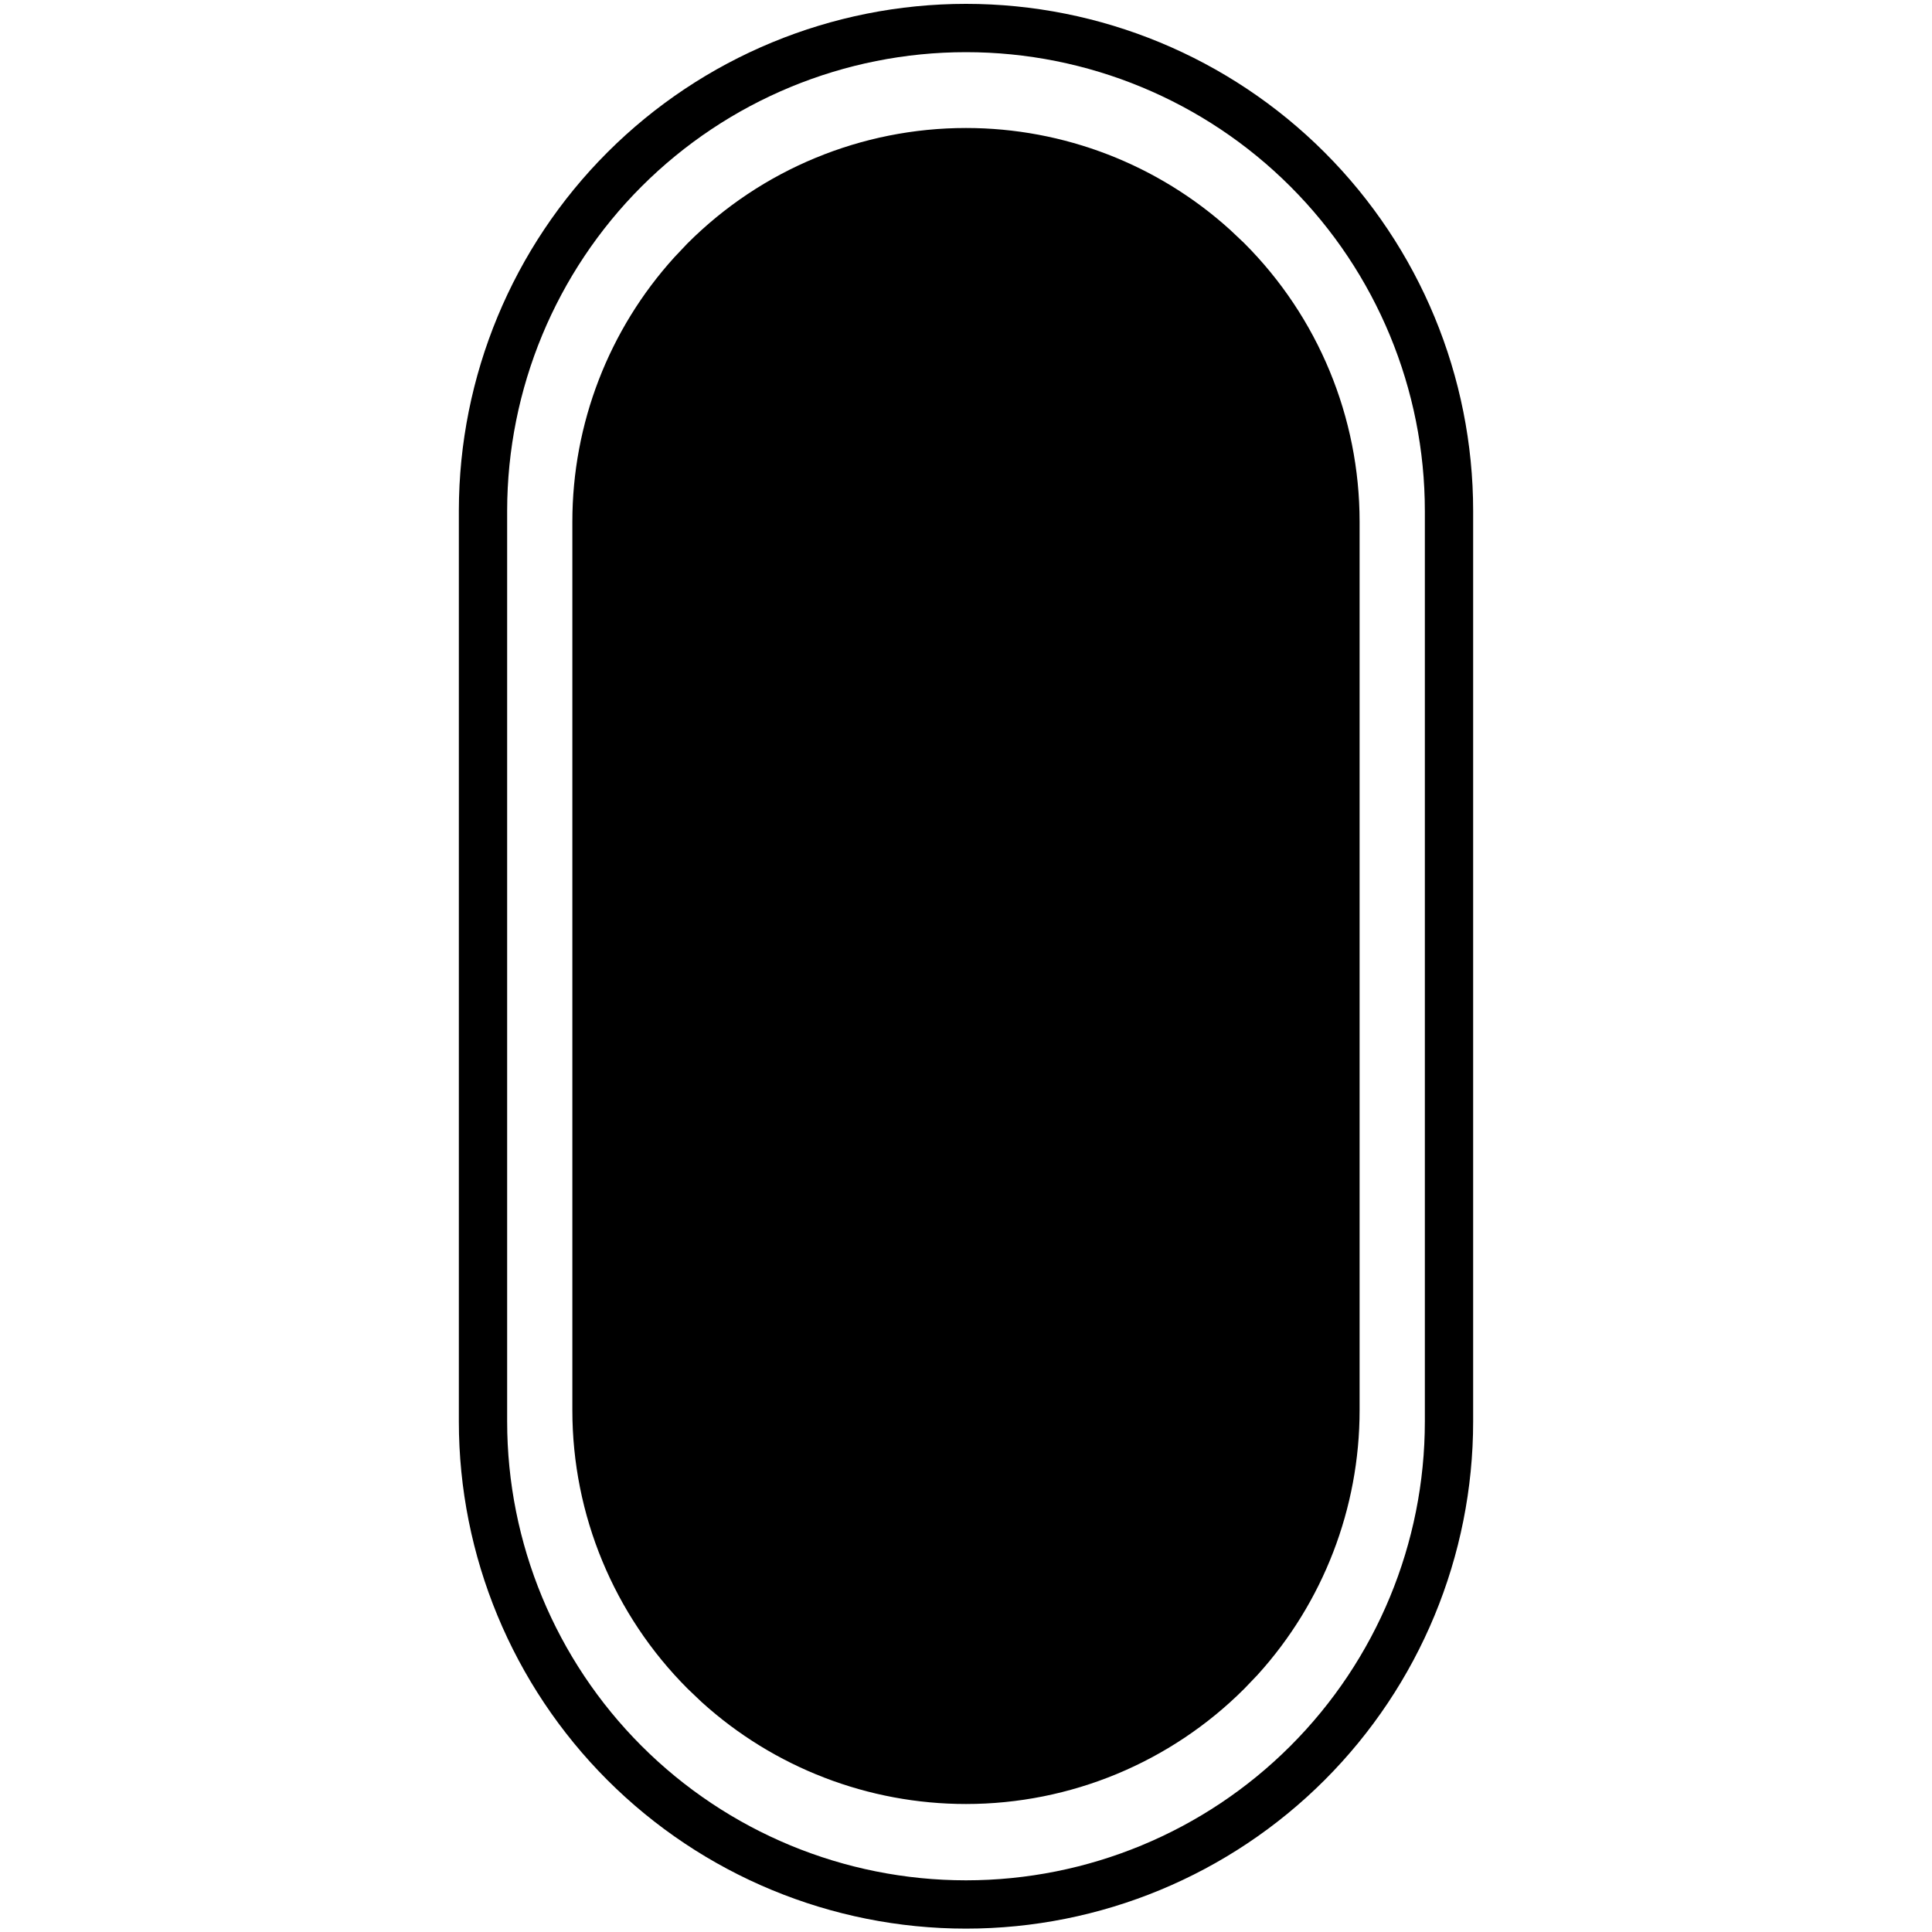<svg viewBox="0 0 40 40" fill="none" xmlns="http://www.w3.org/2000/svg">
<path d="M20 0.58C22.652 0.58 25.196 1.634 27.071 3.509C28.946 5.384 30 7.928 30 10.58V29.43C30 32.082 28.946 34.626 27.071 36.501C25.196 38.376 22.652 39.43 20 39.43C17.348 39.43 14.804 38.376 12.929 36.501C11.054 34.626 10 32.082 10 29.43V10.57C10.003 7.92 11.057 5.379 12.932 3.505C14.807 1.632 17.35 0.58 20 0.58Z" stroke="black"/>
<path d="M20 3.15C21.902 3.15 23.731 3.859 25.134 5.13L25.409 5.39C26.844 6.825 27.649 8.772 27.649 10.8V29.2C27.649 31.102 26.942 32.931 25.671 34.335L25.409 34.609C23.975 36.044 22.029 36.85 20 36.85C18.098 36.85 16.268 36.142 14.865 34.871L14.59 34.609C13.155 33.174 12.35 31.229 12.35 29.2V10.8C12.35 8.898 13.058 7.069 14.329 5.666L14.59 5.39C16.024 3.956 17.971 3.15 20 3.15Z" fill="black" stroke="black"/>
</svg>
